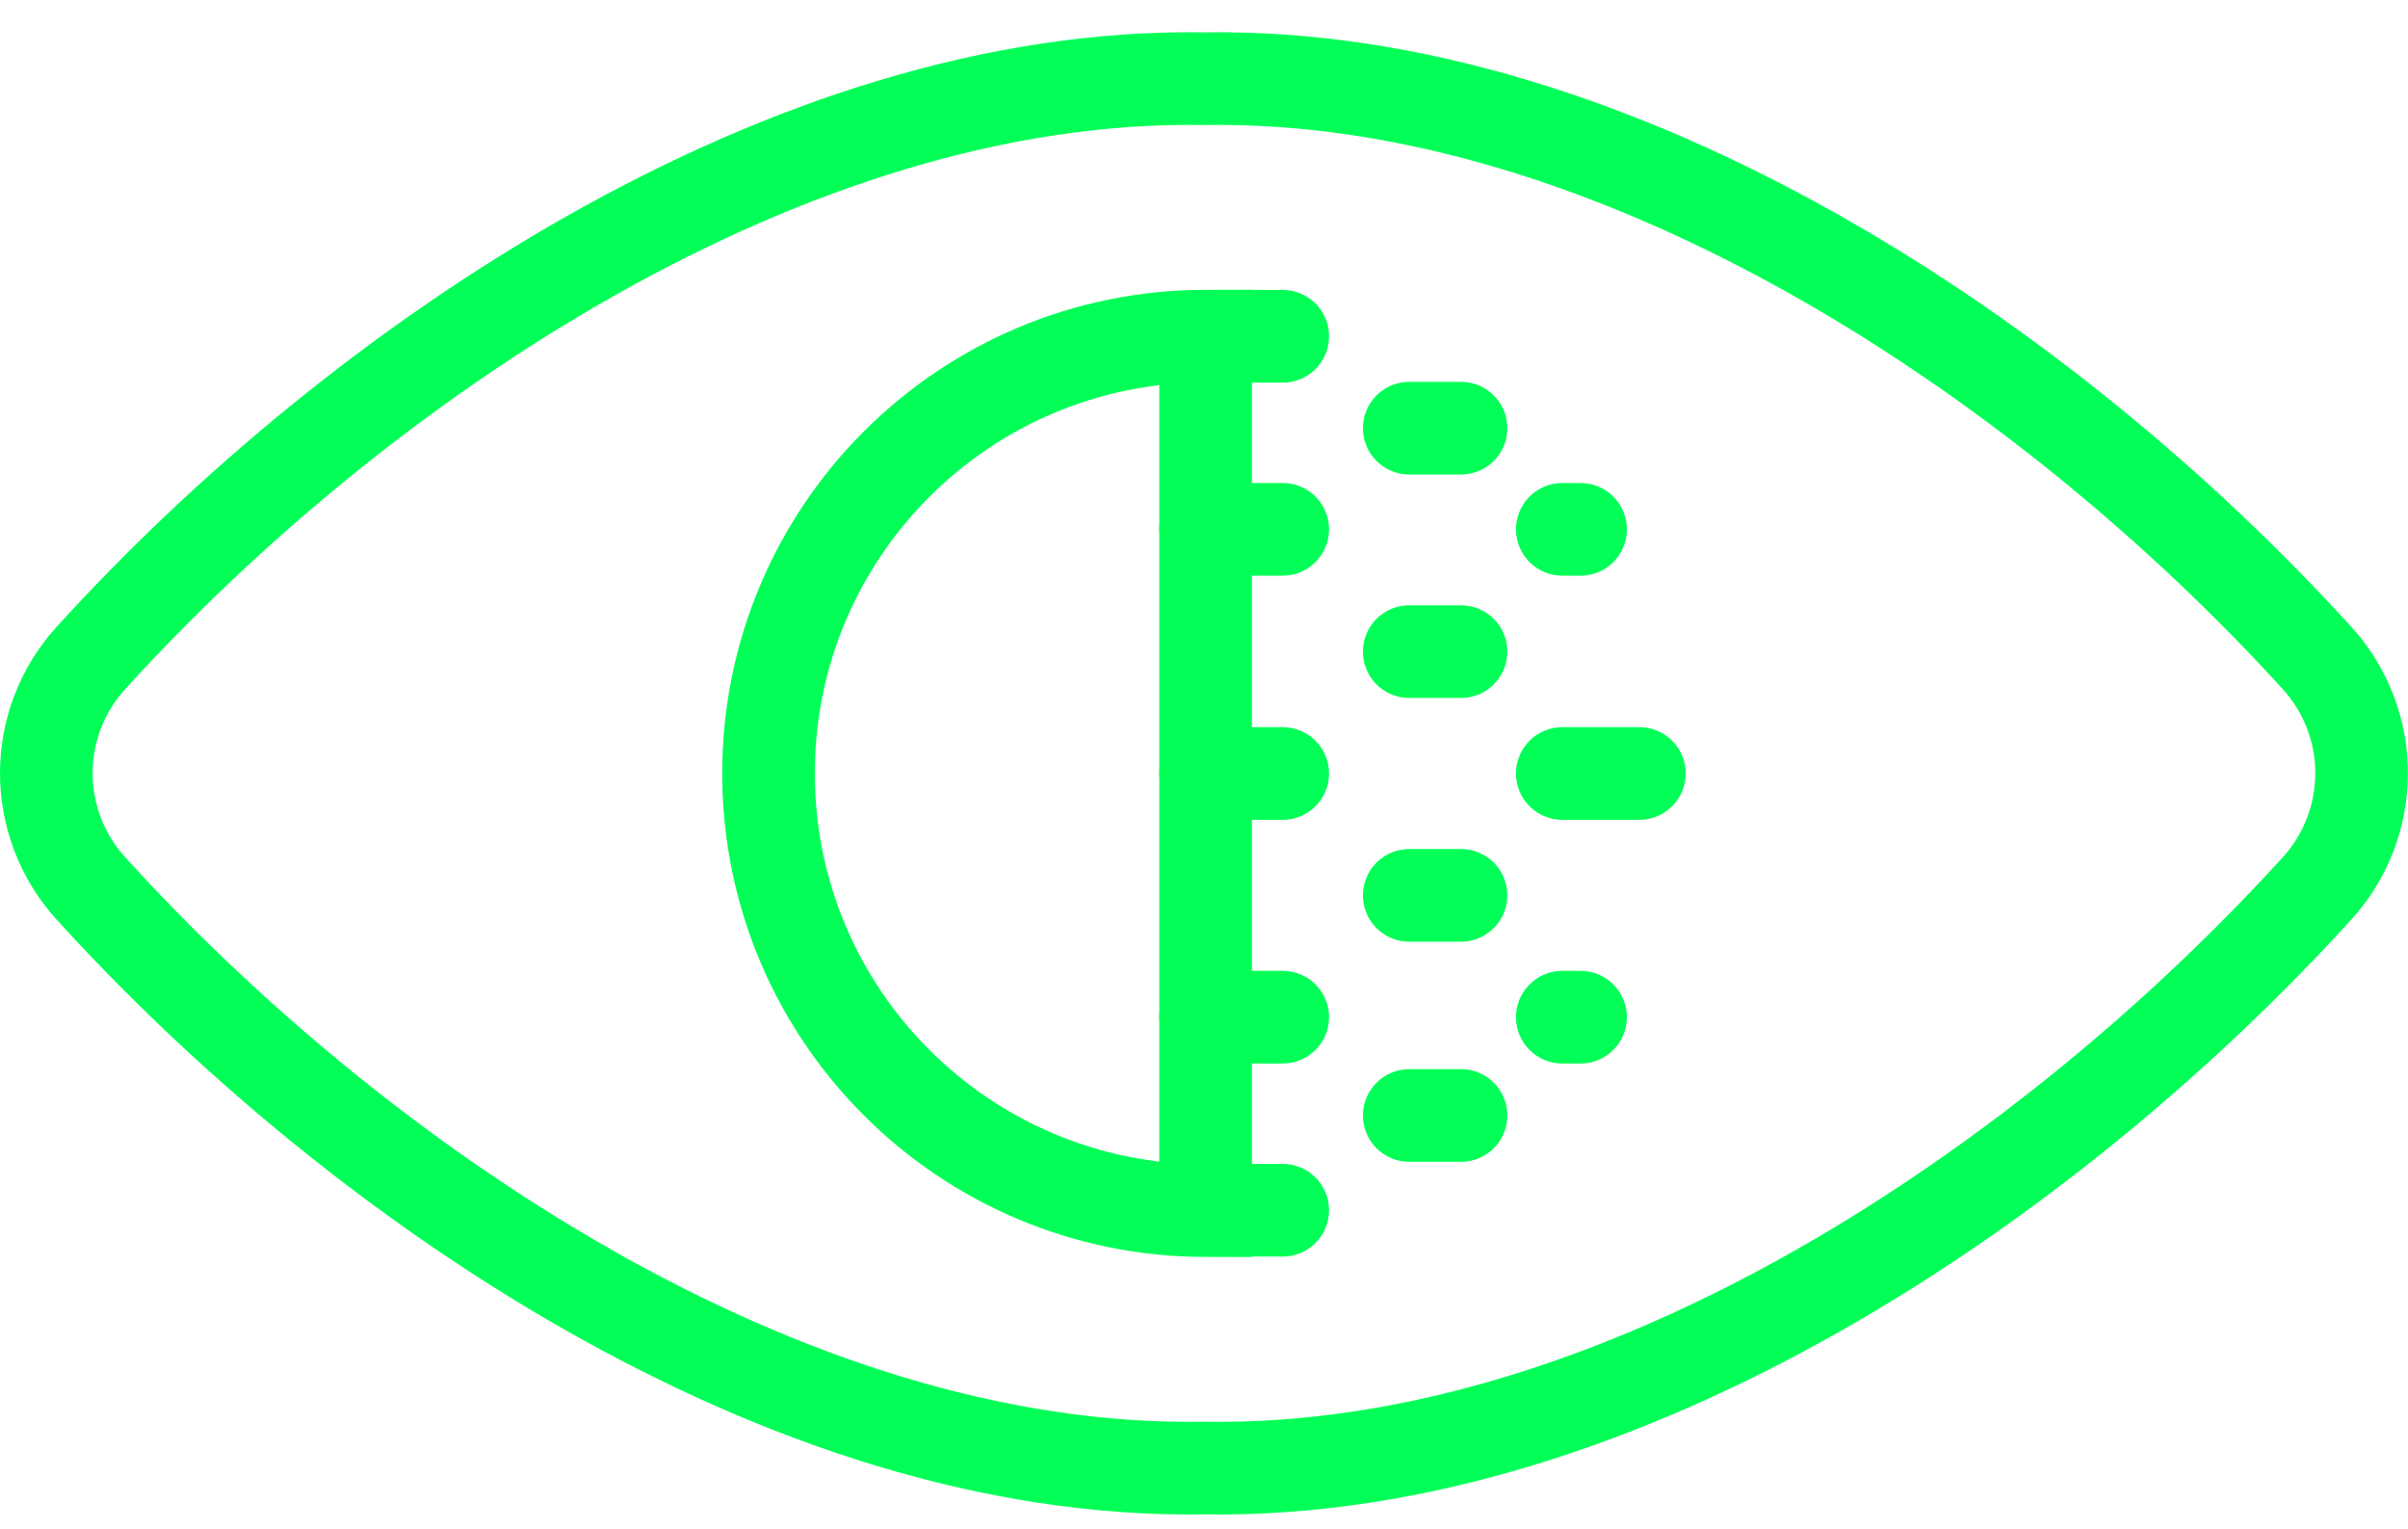<svg width="52" height="33" viewBox="0 0 52 33" fill="none" xmlns="http://www.w3.org/2000/svg">
<path d="M25.996 1.699C17.038 1.55 7.774 7.808 1.95 14.219C1.338 14.898 1 15.779 1 16.692C1 17.606 1.338 18.487 1.95 19.166C7.645 25.441 16.885 31.845 25.996 31.694C35.107 31.845 44.346 25.441 50.048 19.166C50.66 18.487 50.998 17.606 50.998 16.692C50.998 15.779 50.66 14.898 50.048 14.219C44.218 7.808 34.953 1.55 25.996 1.699Z" stroke="#01FF57" stroke-width="2" stroke-linecap="round" stroke-linejoin="round"/>
<path d="M16.596 16.697C16.596 21.91 20.822 26.136 26.035 26.136V7.257C20.822 7.257 16.596 11.483 16.596 16.697Z" stroke="#01FF57" stroke-width="2"/>
<path d="M26.035 16.699L27.7 16.699" stroke="#01FF57" stroke-width="2" stroke-linecap="round" stroke-linejoin="round"/>
<path d="M30.432 14.068H31.55" stroke="#01FF57" stroke-width="2" stroke-linecap="round" stroke-linejoin="round"/>
<path d="M33.737 16.699H35.402" stroke="#01FF57" stroke-width="2" stroke-linecap="round" stroke-linejoin="round"/>
<path d="M26.035 11.428L27.7 11.428" stroke="#01FF57" stroke-width="2" stroke-linecap="round" stroke-linejoin="round"/>
<path d="M30.432 9.244H31.55" stroke="#01FF57" stroke-width="2" stroke-linecap="round" stroke-linejoin="round"/>
<path d="M33.737 11.428H34.132" stroke="#01FF57" stroke-width="2" stroke-linecap="round" stroke-linejoin="round"/>
<path d="M26.035 21.96L27.7 21.96" stroke="#01FF57" stroke-width="2" stroke-linecap="round" stroke-linejoin="round"/>
<path d="M30.432 19.33H31.55" stroke="#01FF57" stroke-width="2" stroke-linecap="round" stroke-linejoin="round"/>
<path d="M30.432 24.082H31.55" stroke="#01FF57" stroke-width="2" stroke-linecap="round" stroke-linejoin="round"/>
<path d="M33.737 21.96H34.132" stroke="#01FF57" stroke-width="2" stroke-linecap="round" stroke-linejoin="round"/>
<path d="M26.035 7.26L27.7 7.26" stroke="#01FF57" stroke-width="2" stroke-linecap="round" stroke-linejoin="round"/>
<path d="M26.035 26.128L27.7 26.128" stroke="#01FF57" stroke-width="2" stroke-linecap="round" stroke-linejoin="round"/>
</svg>
